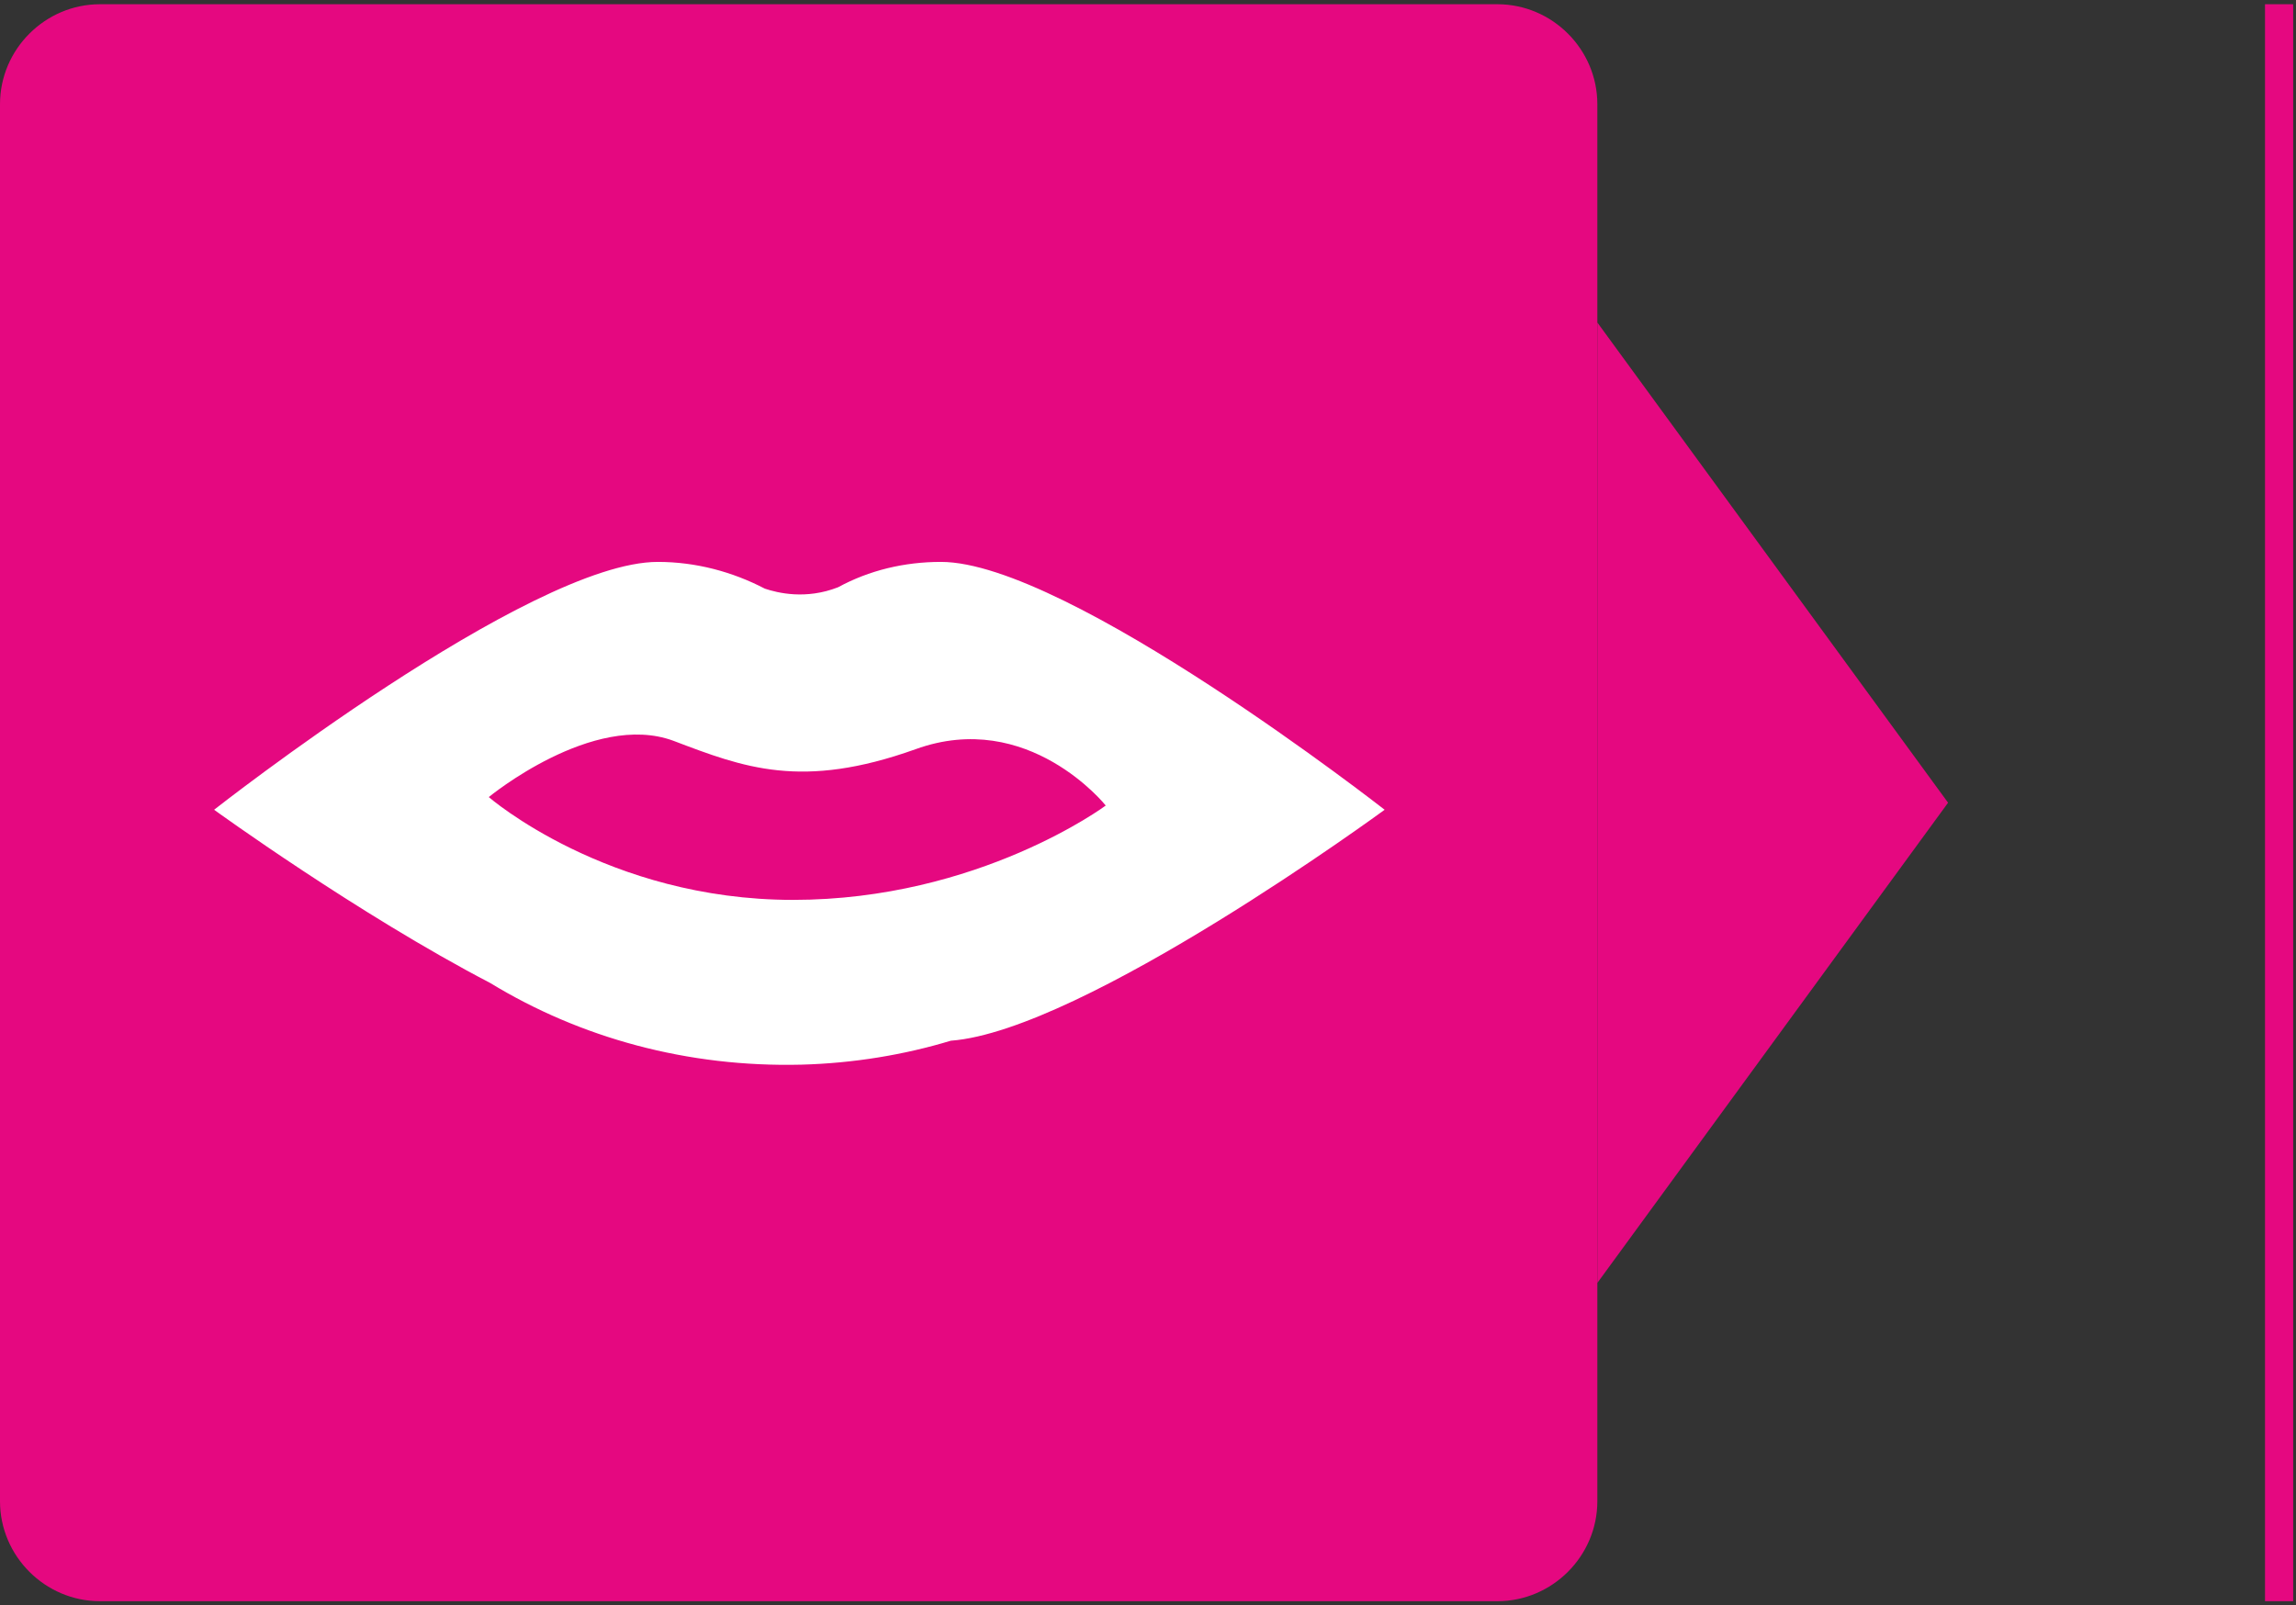 <?xml version="1.0" encoding="UTF-8"?>
<svg width="163px" height="114px" viewBox="0 0 163 114" version="1.1" xmlns="http://www.w3.org/2000/svg" xmlns:xlink="http://www.w3.org/1999/xlink">
    <rect x="0" y="0" width="163" height="114" fill="#333333" stroke="none"/>
    <!-- Generator: Sketch 52.6 (67491) - http://www.bohemiancoding.com/sketch -->
    <title>mouth</title>
    <desc>Created with Sketch.</desc>
    <g id="Page-1" stroke="none" stroke-width="1" fill="none" fill-rule="evenodd">
        <g id="mouth">
            <path d="M113.4,106.6 C113.4,110.5 110.2,113.7 106.3,113.7 L7.1,113.7 C3.2,113.7 4.54747351e-13,110.5 4.54747351e-13,106.6 L4.54747351e-13,7.4 C4.54747351e-13,3.5 3.2,0.3 7.1,0.3 L106.3,0.3 C110.2,0.3 113.4,3.5 113.4,7.4 C113.4,7.4 113.4,106.6 113.4,106.6 Z" id="Path" fill="#E50880"></path>
            <polygon id="Path" fill="#E50880" points="113.4 22.9 138.3 57 113.4 91.1"></polygon>
            <path d="M161.8,0.3 L161.8,113.7" id="Path" stroke="#E50880" stroke-width="2"></path>
            <path d="M66.8,39.9 C64.2,39.9 61.7,40.5 59.5,41.7 C57.2,42.6 55.2,42.1 54.3,41.8 C52,40.6 49.4,39.9 46.7,39.9 C37.6,39.9 15.2,57.5 15.2,57.5 C15.2,57.5 25.4,64.9 34.8,69.8 C41.2,73.7 48.8,75.8 56.9,75.6 C60.6,75.5 64.2,74.9 67.5,73.9 C76.9,73.2 98.3,57.5 98.3,57.5 C98.3,57.5 75.8,39.9 66.8,39.9 Z M56.3,63.9 C43.1,63.9 34.7,56.6 34.7,56.6 C34.7,56.6 42.1,50.5 47.8,52.6 C52.8,54.5 56.9,56.1 65,53.2 C73,50.3 78.5,57.2 78.5,57.2 C78.5,57.2 69.5,63.9 56.3,63.9 Z" id="Shape" fill="#FFFFFF" fill-rule="nonzero"></path>
        </g>
    </g>
</svg>